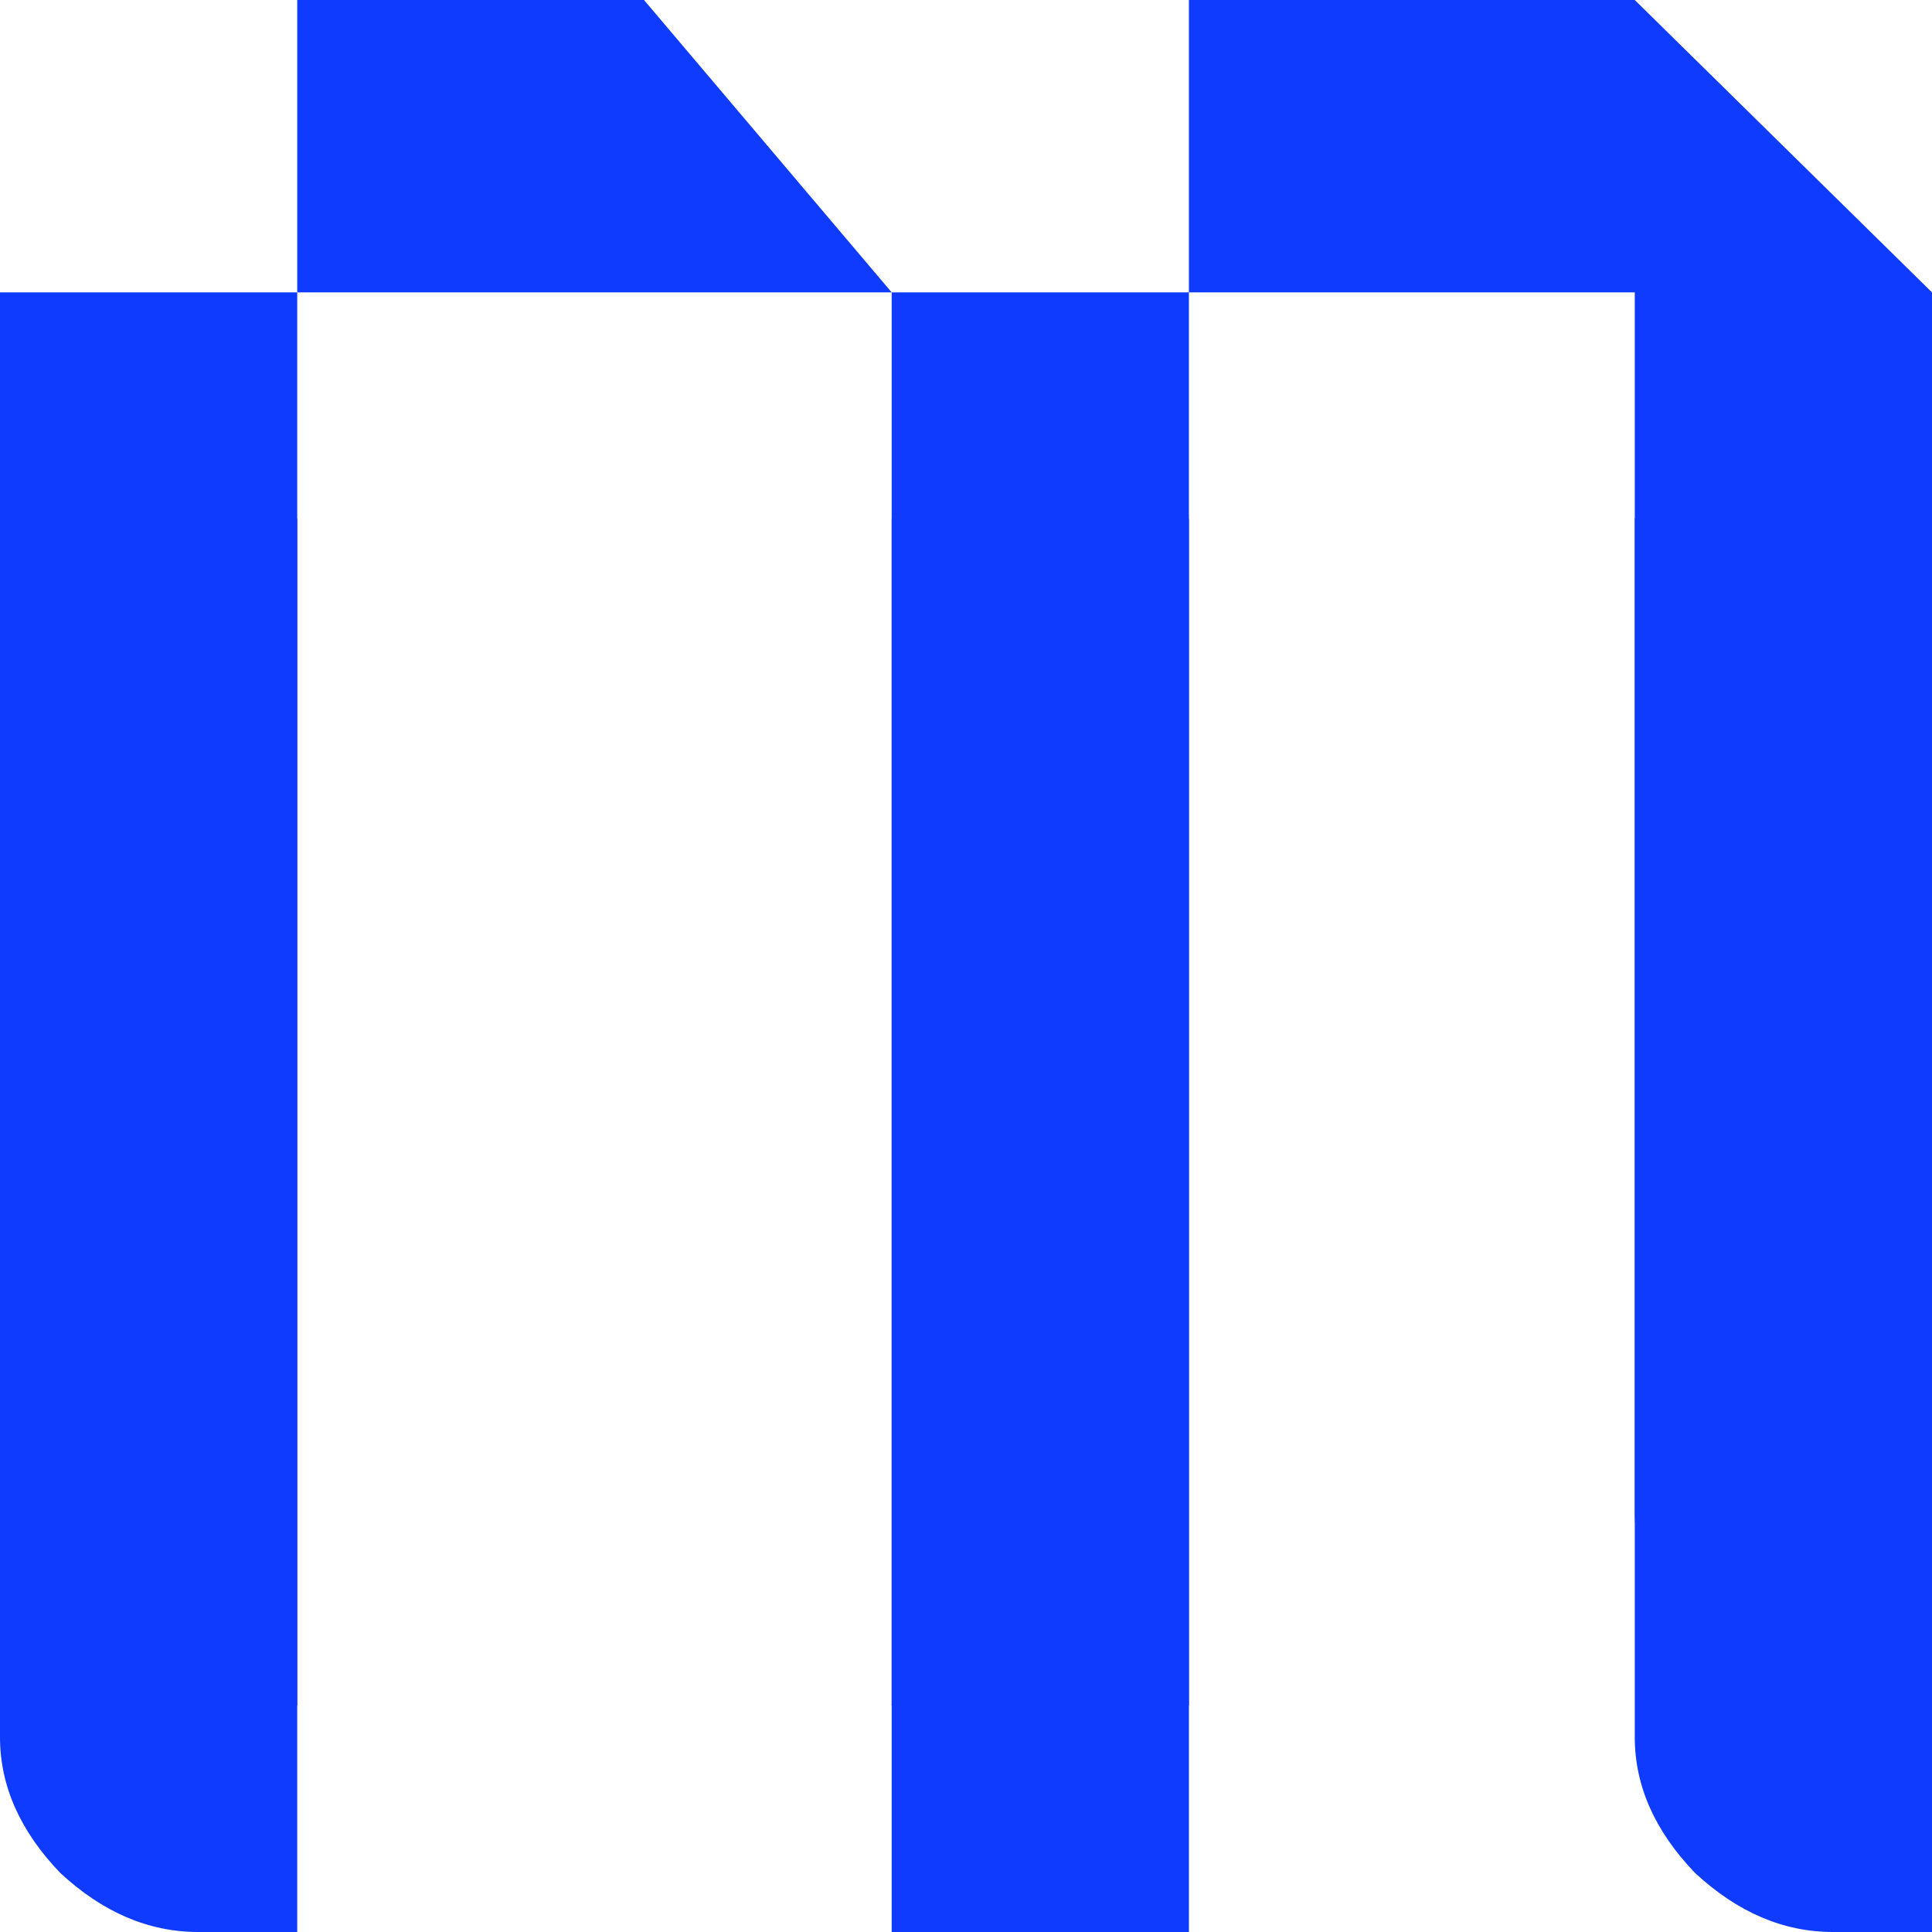 <svg width="512" height="512" viewBox="0 0 512 512" fill="none" xmlns="http://www.w3.org/2000/svg">
<g clip-path="url(#clip0_84_15)">
<path d="M78.769 137.486V512H52.513C39.385 512 27.194 506.773 15.941 496.318C5.314 485.249 0 473.257 0 460.343V137.486H78.769Z" fill="#0F3BFE"/>
<path d="M78.769 77.486V452H52.513C39.385 452 27.194 446.773 15.941 436.318C5.314 425.249 0 413.257 0 400.343V77.486H78.769ZM78.769 0H170.667L236.308 77.486H78.769V0ZM236.308 77.486H315.077V452H236.308V77.486ZM315.077 0H433.231L512 77.486V452H485.744C472.615 452 460.425 446.773 449.172 436.318C438.545 425.249 433.231 413.257 433.231 400.343V77.486H315.077V0Z" fill="#0F3BFE"/>
<path d="M236.309 137.486H315.078V512H236.309V137.486Z" fill="#0F3BFE"/>
<path d="M418 24L433.23 60L512 137.486V512H485.743C472.615 512 460.425 506.773 449.172 496.318C438.544 485.249 433.23 473.257 433.23 460.343V137.486L466.924 74L418 24Z" fill="#0F3BFE"/>
</g>
<defs>
<clipPath id="clip0_84_15">
<rect width="512" height="512" fill="white"/>
</clipPath>
</defs>
</svg>
